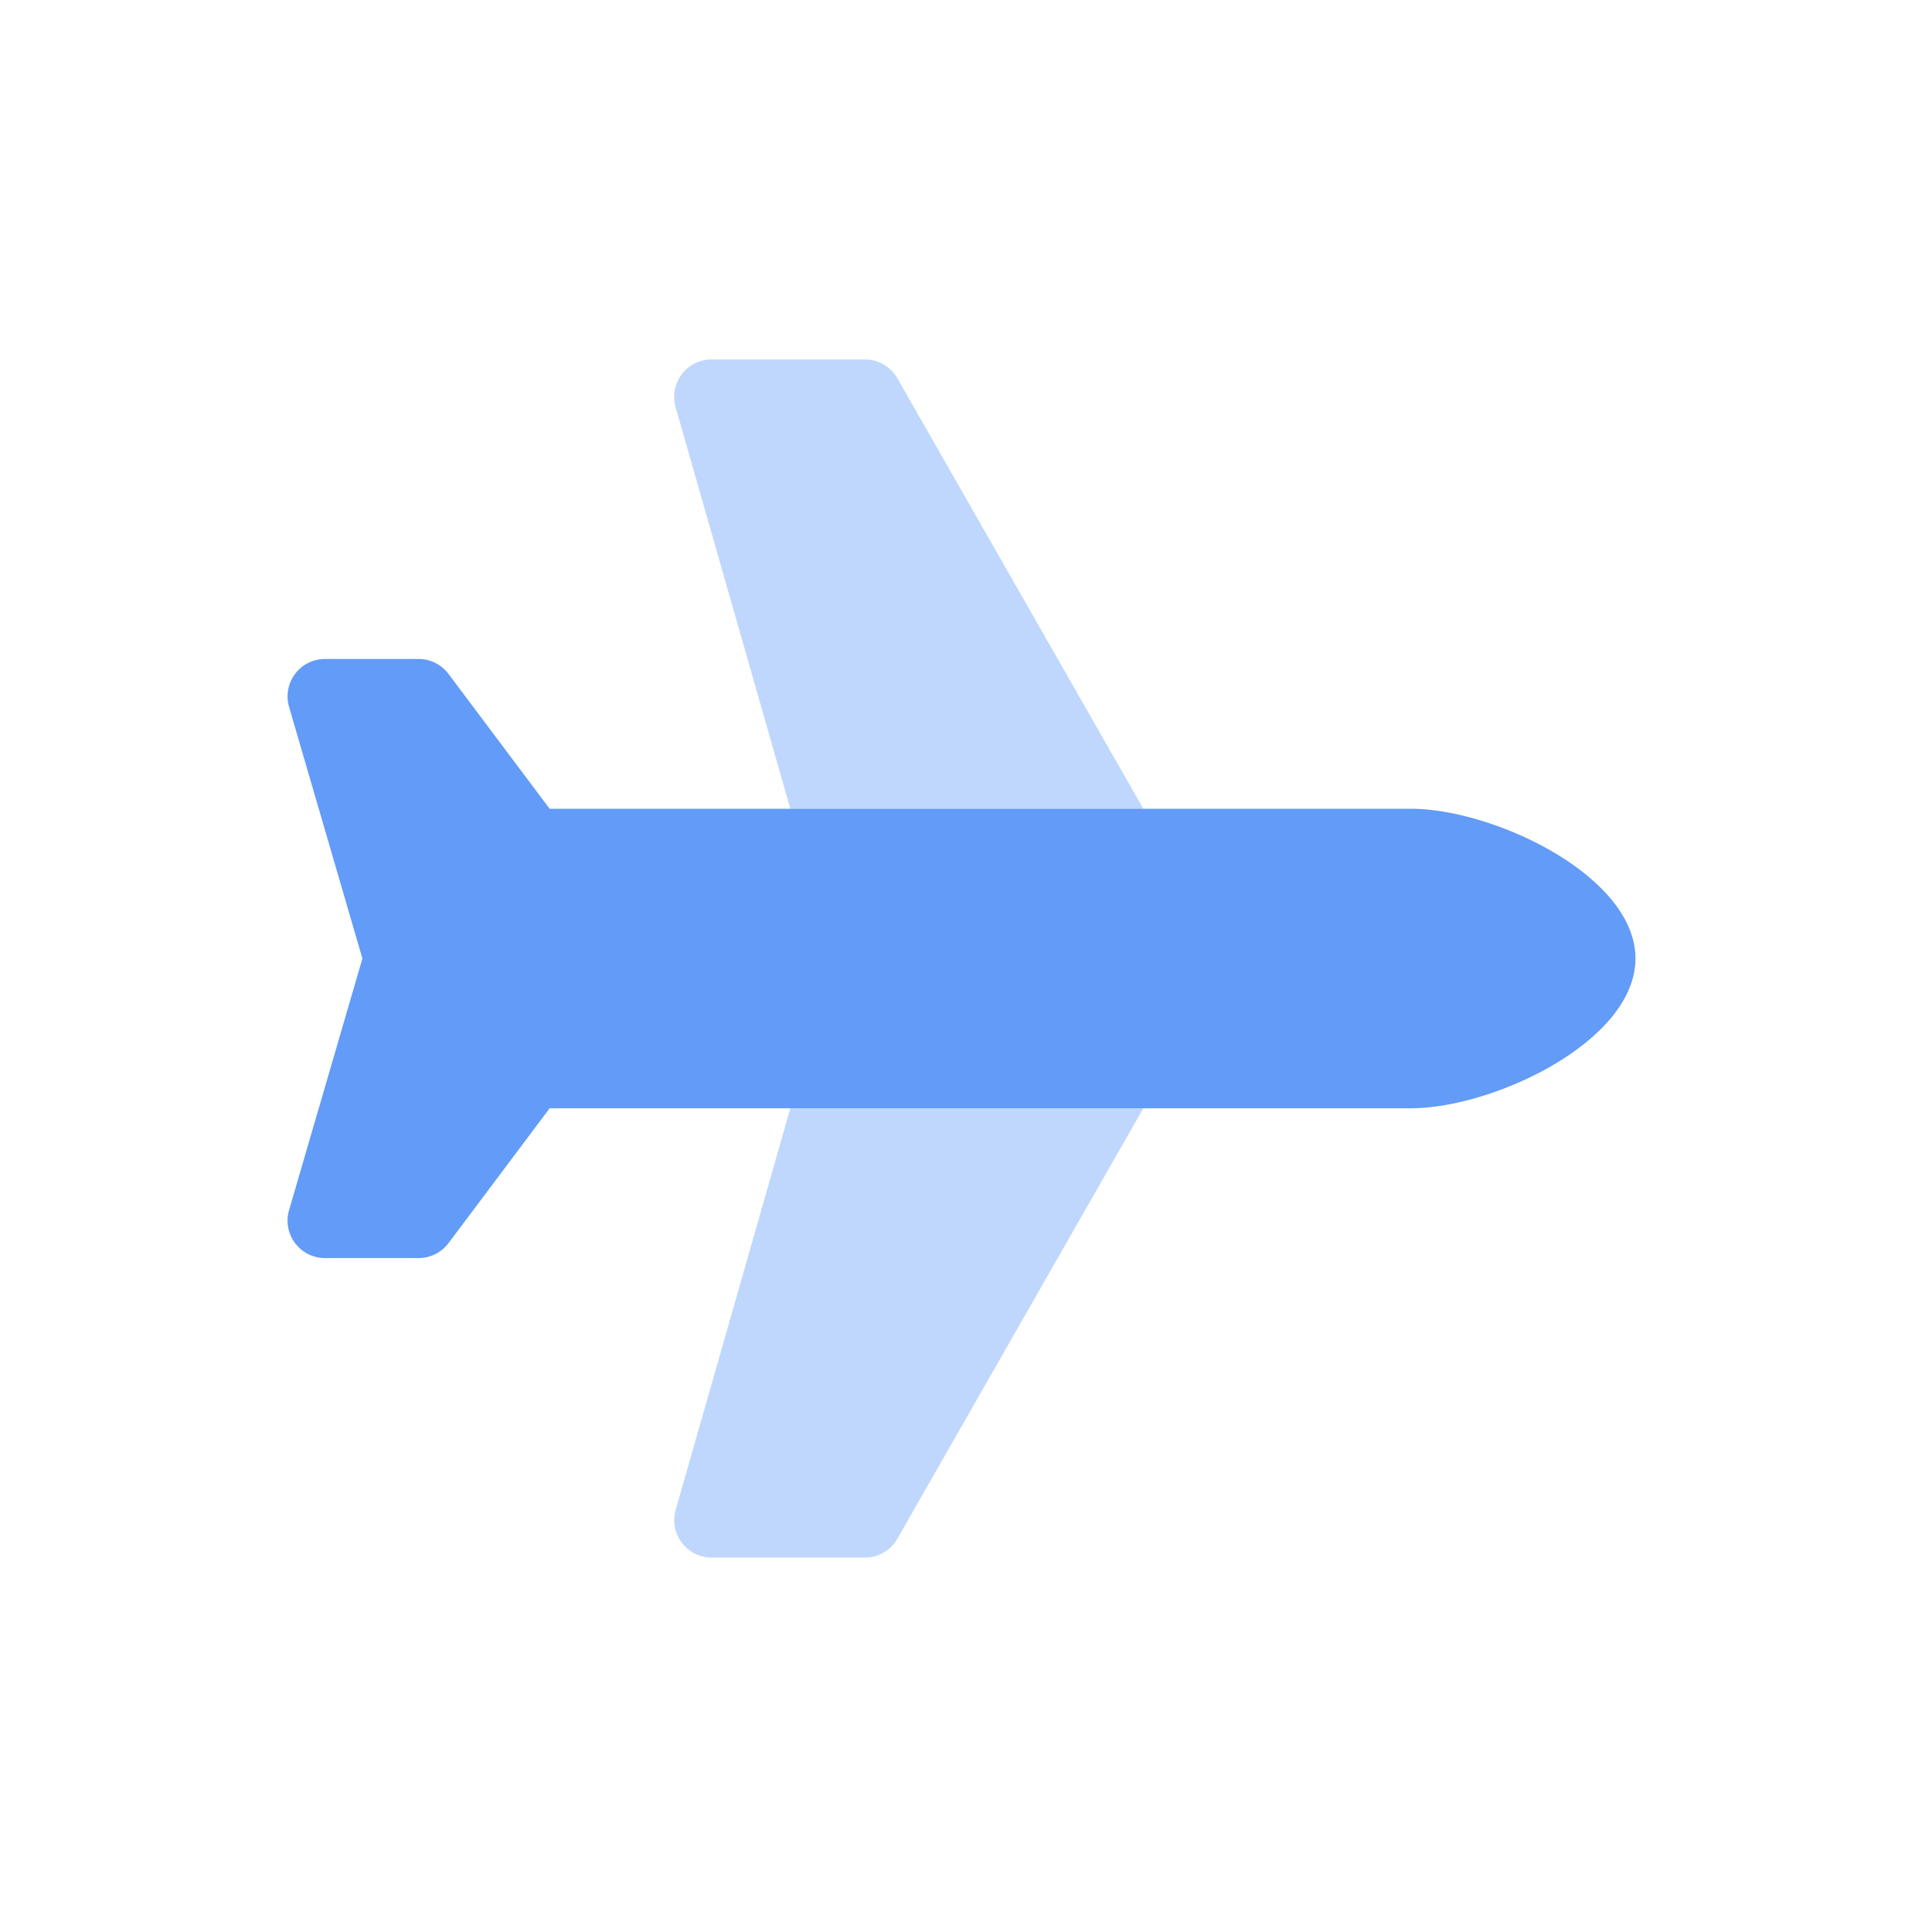 <svg fill="none" xmlns="http://www.w3.org/2000/svg" viewBox="0 0 215 215">
  <path opacity=".4" d="M87.951 90.001h39.285L99.866 42.099a4.166 4.166 0 00-1.527-1.537A4.166 4.166 0 0096.246 40H79.188a4.166 4.166 0 00-1.857.438 4.166 4.166 0 00-1.468 1.22 4.165 4.165 0 00-.77 1.746 4.167 4.167 0 00.089 1.906l12.768 44.691zM75.191 168.024c-.177.619-.208 1.271-.091 1.905.117.633.38 1.231.767 1.746.387.515.889.933 1.465 1.221.576.288 1.211.439 1.856.44h17.058c.734 0 1.456-.194 2.091-.563.635-.368 1.162-.898 1.526-1.536l27.373-47.902H87.951l-12.761 44.689z" fill="#3B82F6" fill-opacity=".8"/>
  <path d="M156.999 123.335H61.164l-11.25 15c-.388.518-.891.938-1.47 1.227-.579.29-1.216.44-1.863.44H36.163c-.633 0-1.257-.145-1.826-.423-.569-.278-1.067-.681-1.456-1.181a4.167 4.167 0 01-.791-1.699c-.131-.619-.12-1.26.034-1.874l8.206-28.157-8.206-28.157a4.167 4.167 0 01.757-3.574 4.169 4.169 0 011.456-1.181 4.167 4.167 0 011.826-.423h10.417c.647 0 1.285.151 1.863.44a4.167 4.167 0 011.47 1.227l11.25 15h95.835c9.206 0 25.001 7.461 25.001 16.667 0 9.206-15.795 16.667-25.001 16.667z" fill="#3B82F6" fill-opacity=".8"/>
</svg>
